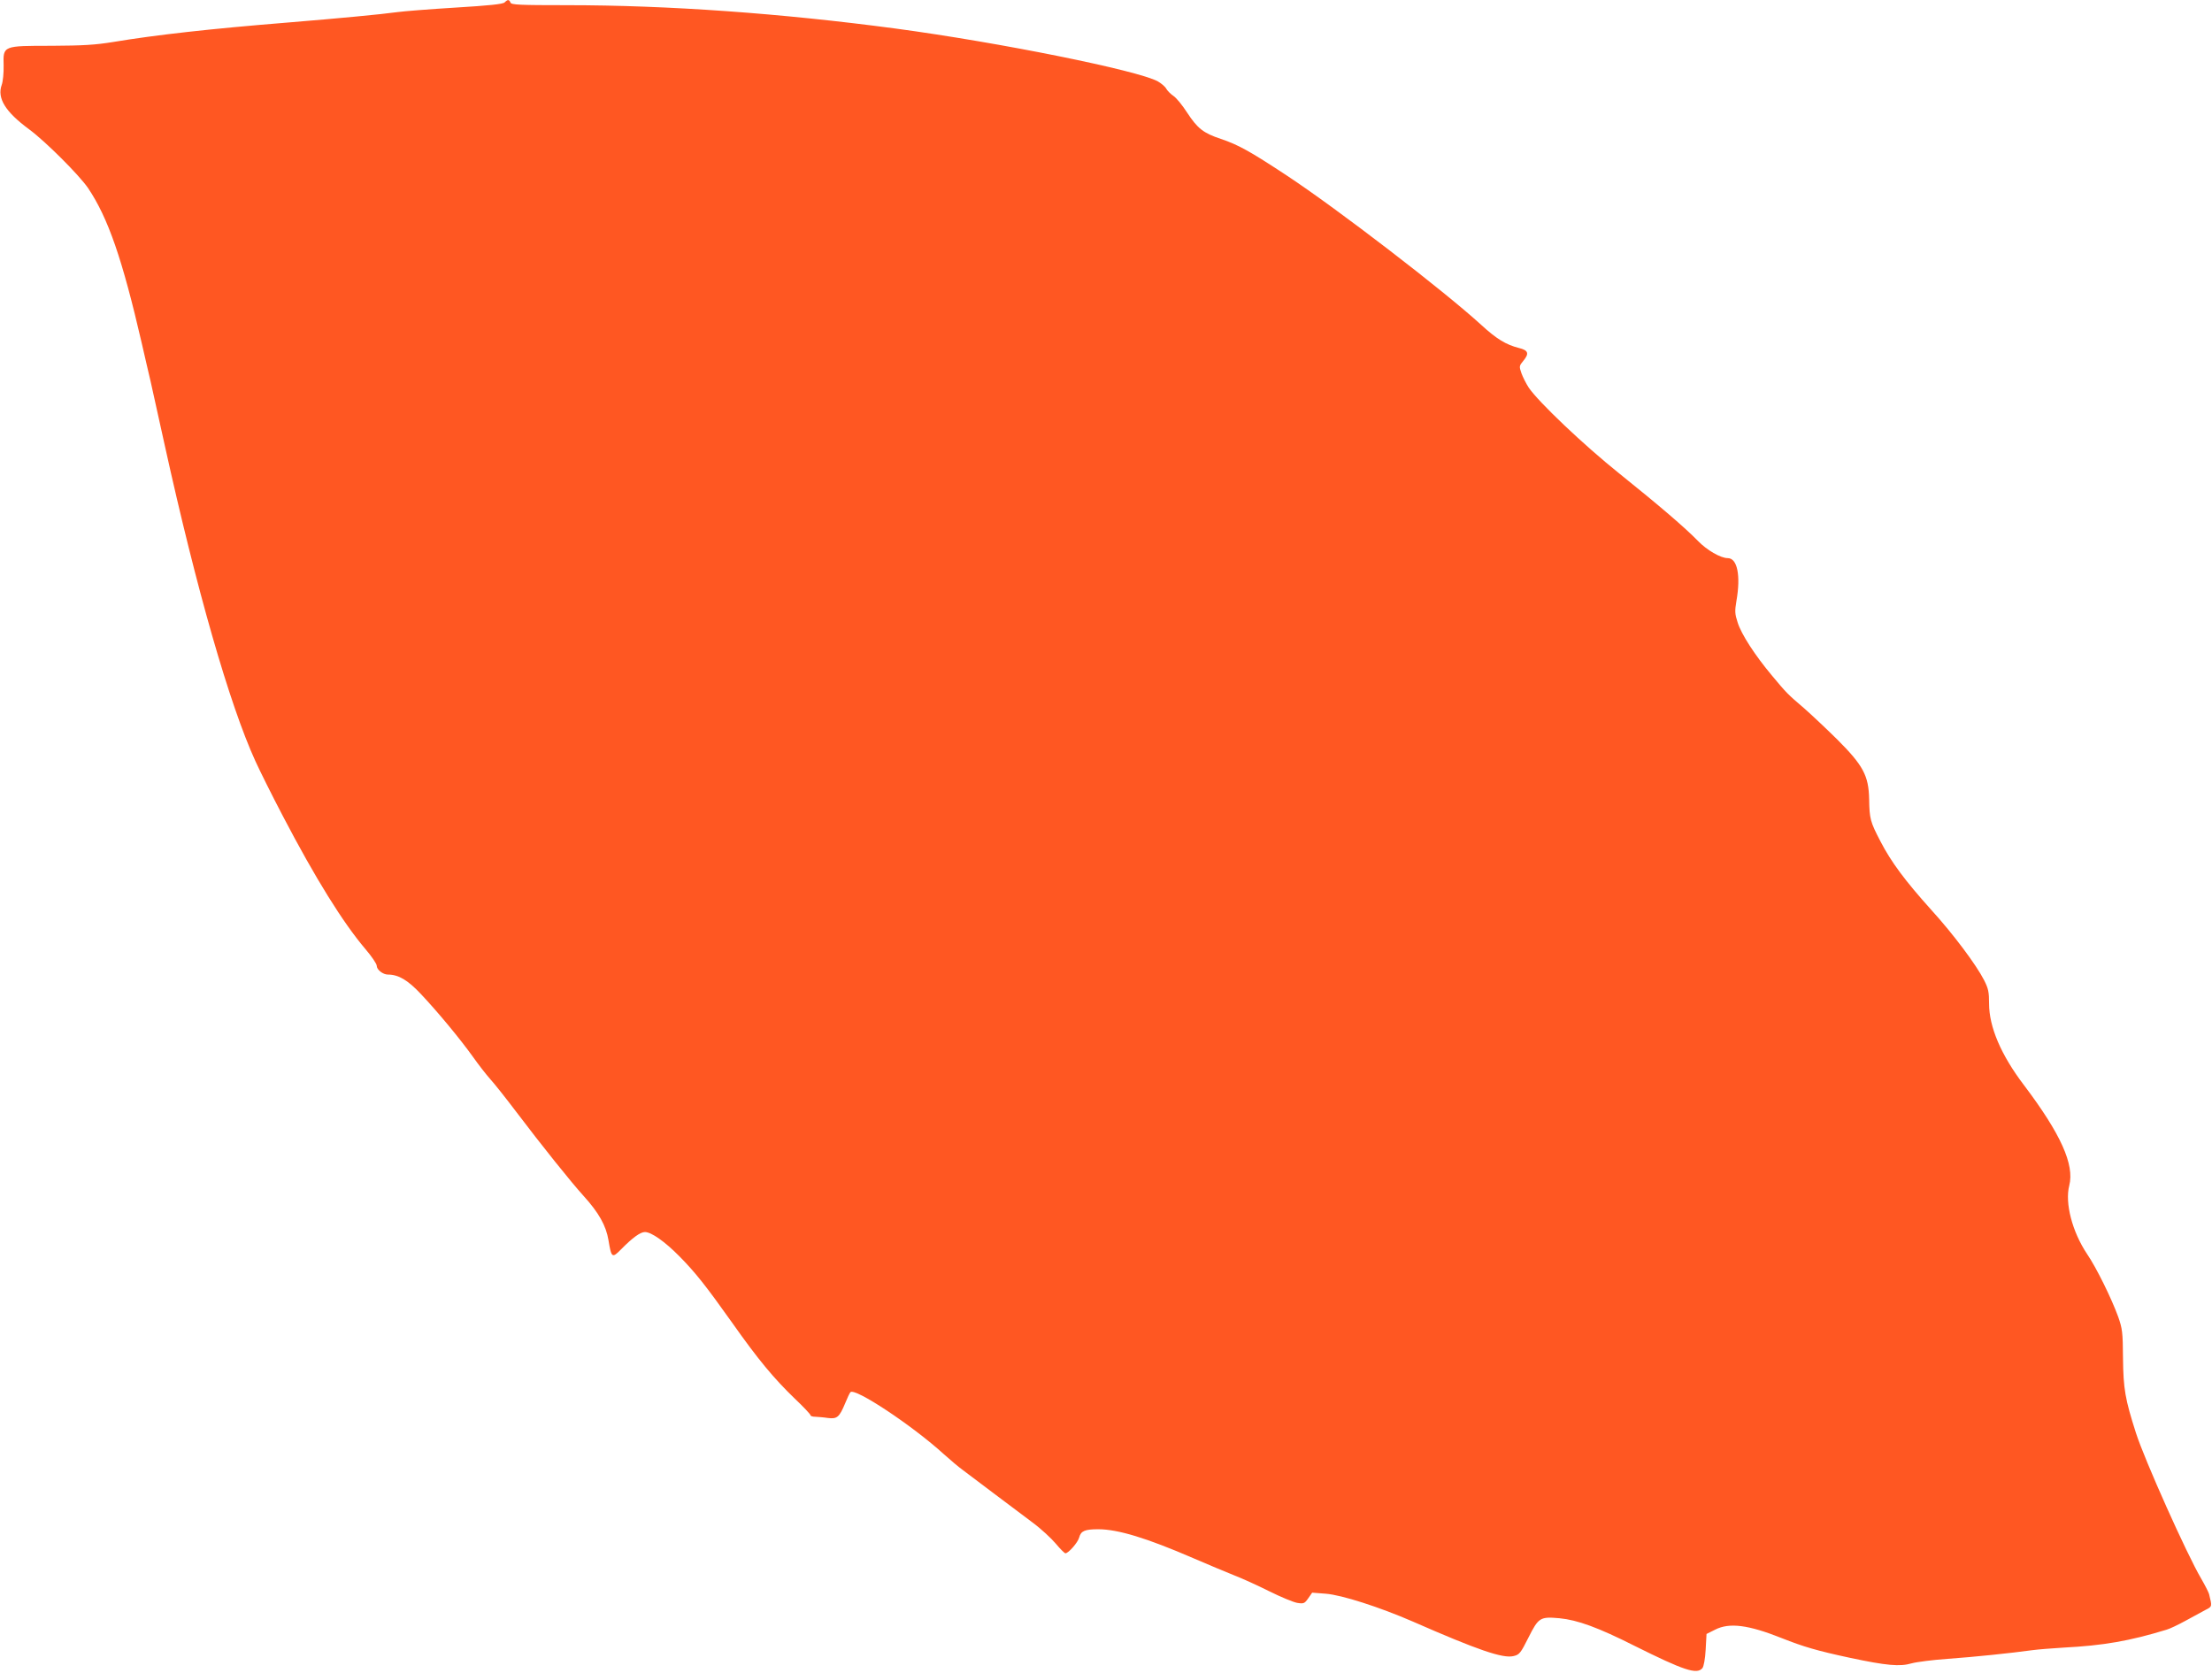 <?xml version="1.0" standalone="no"?>
<!DOCTYPE svg PUBLIC "-//W3C//DTD SVG 20010904//EN"
 "http://www.w3.org/TR/2001/REC-SVG-20010904/DTD/svg10.dtd">
<svg version="1.0" xmlns="http://www.w3.org/2000/svg"
 width="1280pt" height="968pt" viewBox="0 0 1280 968"
 preserveAspectRatio="xMidYMid meet">
<g transform="translate(0,968) scale(0.1,-0.1)"
fill="#ff5722" stroke="none">
<path d="M2920 9666 c-11 -10 -88 -18 -285 -30 -148 -9 -299 -21 -335 -26 -94
-13 -338 -36 -630 -60 -458 -37 -768 -72 -1015 -113 -105 -17 -174 -21 -355
-22 -285 0 -282 1 -279 -114 1 -42 -4 -93 -11 -112 -28 -77 21 -156 158 -257
95 -70 291 -266 342 -341 116 -173 198 -411 310 -896 18 -77 40 -176 51 -220
10 -44 47 -213 83 -375 183 -830 374 -1497 524 -1825 25 -55 96 -198 159 -318
187 -358 347 -616 478 -770 36 -42 65 -85 65 -96 0 -23 36 -51 65 -51 61 0
115 -32 191 -113 98 -104 227 -260 300 -362 31 -44 76 -102 100 -129 24 -26
92 -112 151 -190 146 -193 319 -409 390 -487 88 -97 130 -172 144 -256 17
-103 21 -106 73 -53 66 67 111 100 138 100 37 0 115 -55 198 -139 94 -95 154
-171 309 -389 148 -210 239 -319 359 -435 51 -48 92 -92 92 -97 0 -5 12 -9 28
-9 15 -1 47 -3 72 -7 54 -7 67 4 101 86 12 30 26 59 30 63 24 29 359 -193 540
-358 37 -33 86 -75 110 -92 24 -18 105 -79 179 -135 74 -56 176 -132 225 -169
50 -37 110 -93 135 -123 25 -30 50 -55 55 -55 17 -1 73 63 80 92 10 37 32 47
110 47 114 0 281 -51 549 -167 83 -36 189 -80 236 -99 47 -18 139 -60 205 -93
66 -33 139 -63 161 -67 38 -6 43 -4 64 26 l23 33 78 -6 c93 -7 313 -78 504
-161 376 -165 522 -215 583 -200 34 8 41 16 87 108 58 115 67 121 179 111 104
-10 223 -53 437 -161 283 -141 358 -166 390 -128 8 10 16 53 19 107 l5 91 50
25 c82 42 192 28 385 -49 126 -50 204 -73 395 -114 211 -45 289 -52 357 -32
29 8 123 20 208 26 155 11 365 33 489 50 36 5 118 11 181 15 231 12 382 38
598 104 18 5 68 29 110 52 42 23 94 51 114 62 40 20 39 19 21 92 -3 11 -24 52
-46 90 -82 139 -327 686 -377 842 -63 197 -73 255 -75 433 -1 152 -4 171 -28
240 -39 107 -126 284 -180 363 -86 129 -129 295 -103 396 31 121 -49 299 -262
581 -133 175 -202 337 -202 472 0 67 -4 87 -29 136 -45 88 -176 264 -306 407
-151 168 -232 277 -293 395 -60 115 -64 131 -66 246 -3 135 -34 194 -185 345
-64 63 -150 144 -191 180 -96 82 -102 88 -186 189 -99 118 -178 240 -199 308
-16 49 -17 65 -7 124 26 148 5 248 -50 248 -42 0 -122 47 -173 100 -73 75
-222 203 -455 390 -205 164 -468 414 -524 497 -15 23 -34 61 -42 83 -14 40
-13 43 11 72 35 42 29 61 -25 74 -75 19 -130 52 -220 135 -217 198 -831 670
-1125 864 -211 139 -279 177 -380 211 -102 34 -135 60 -196 153 -27 42 -62 85
-79 96 -16 11 -34 29 -41 41 -6 12 -28 31 -49 43 -113 63 -915 225 -1519 306
-660 88 -1316 135 -1899 135 -277 0 -323 2 -328 15 -8 19 -16 19 -34 1z"/>
</g>
</svg>
